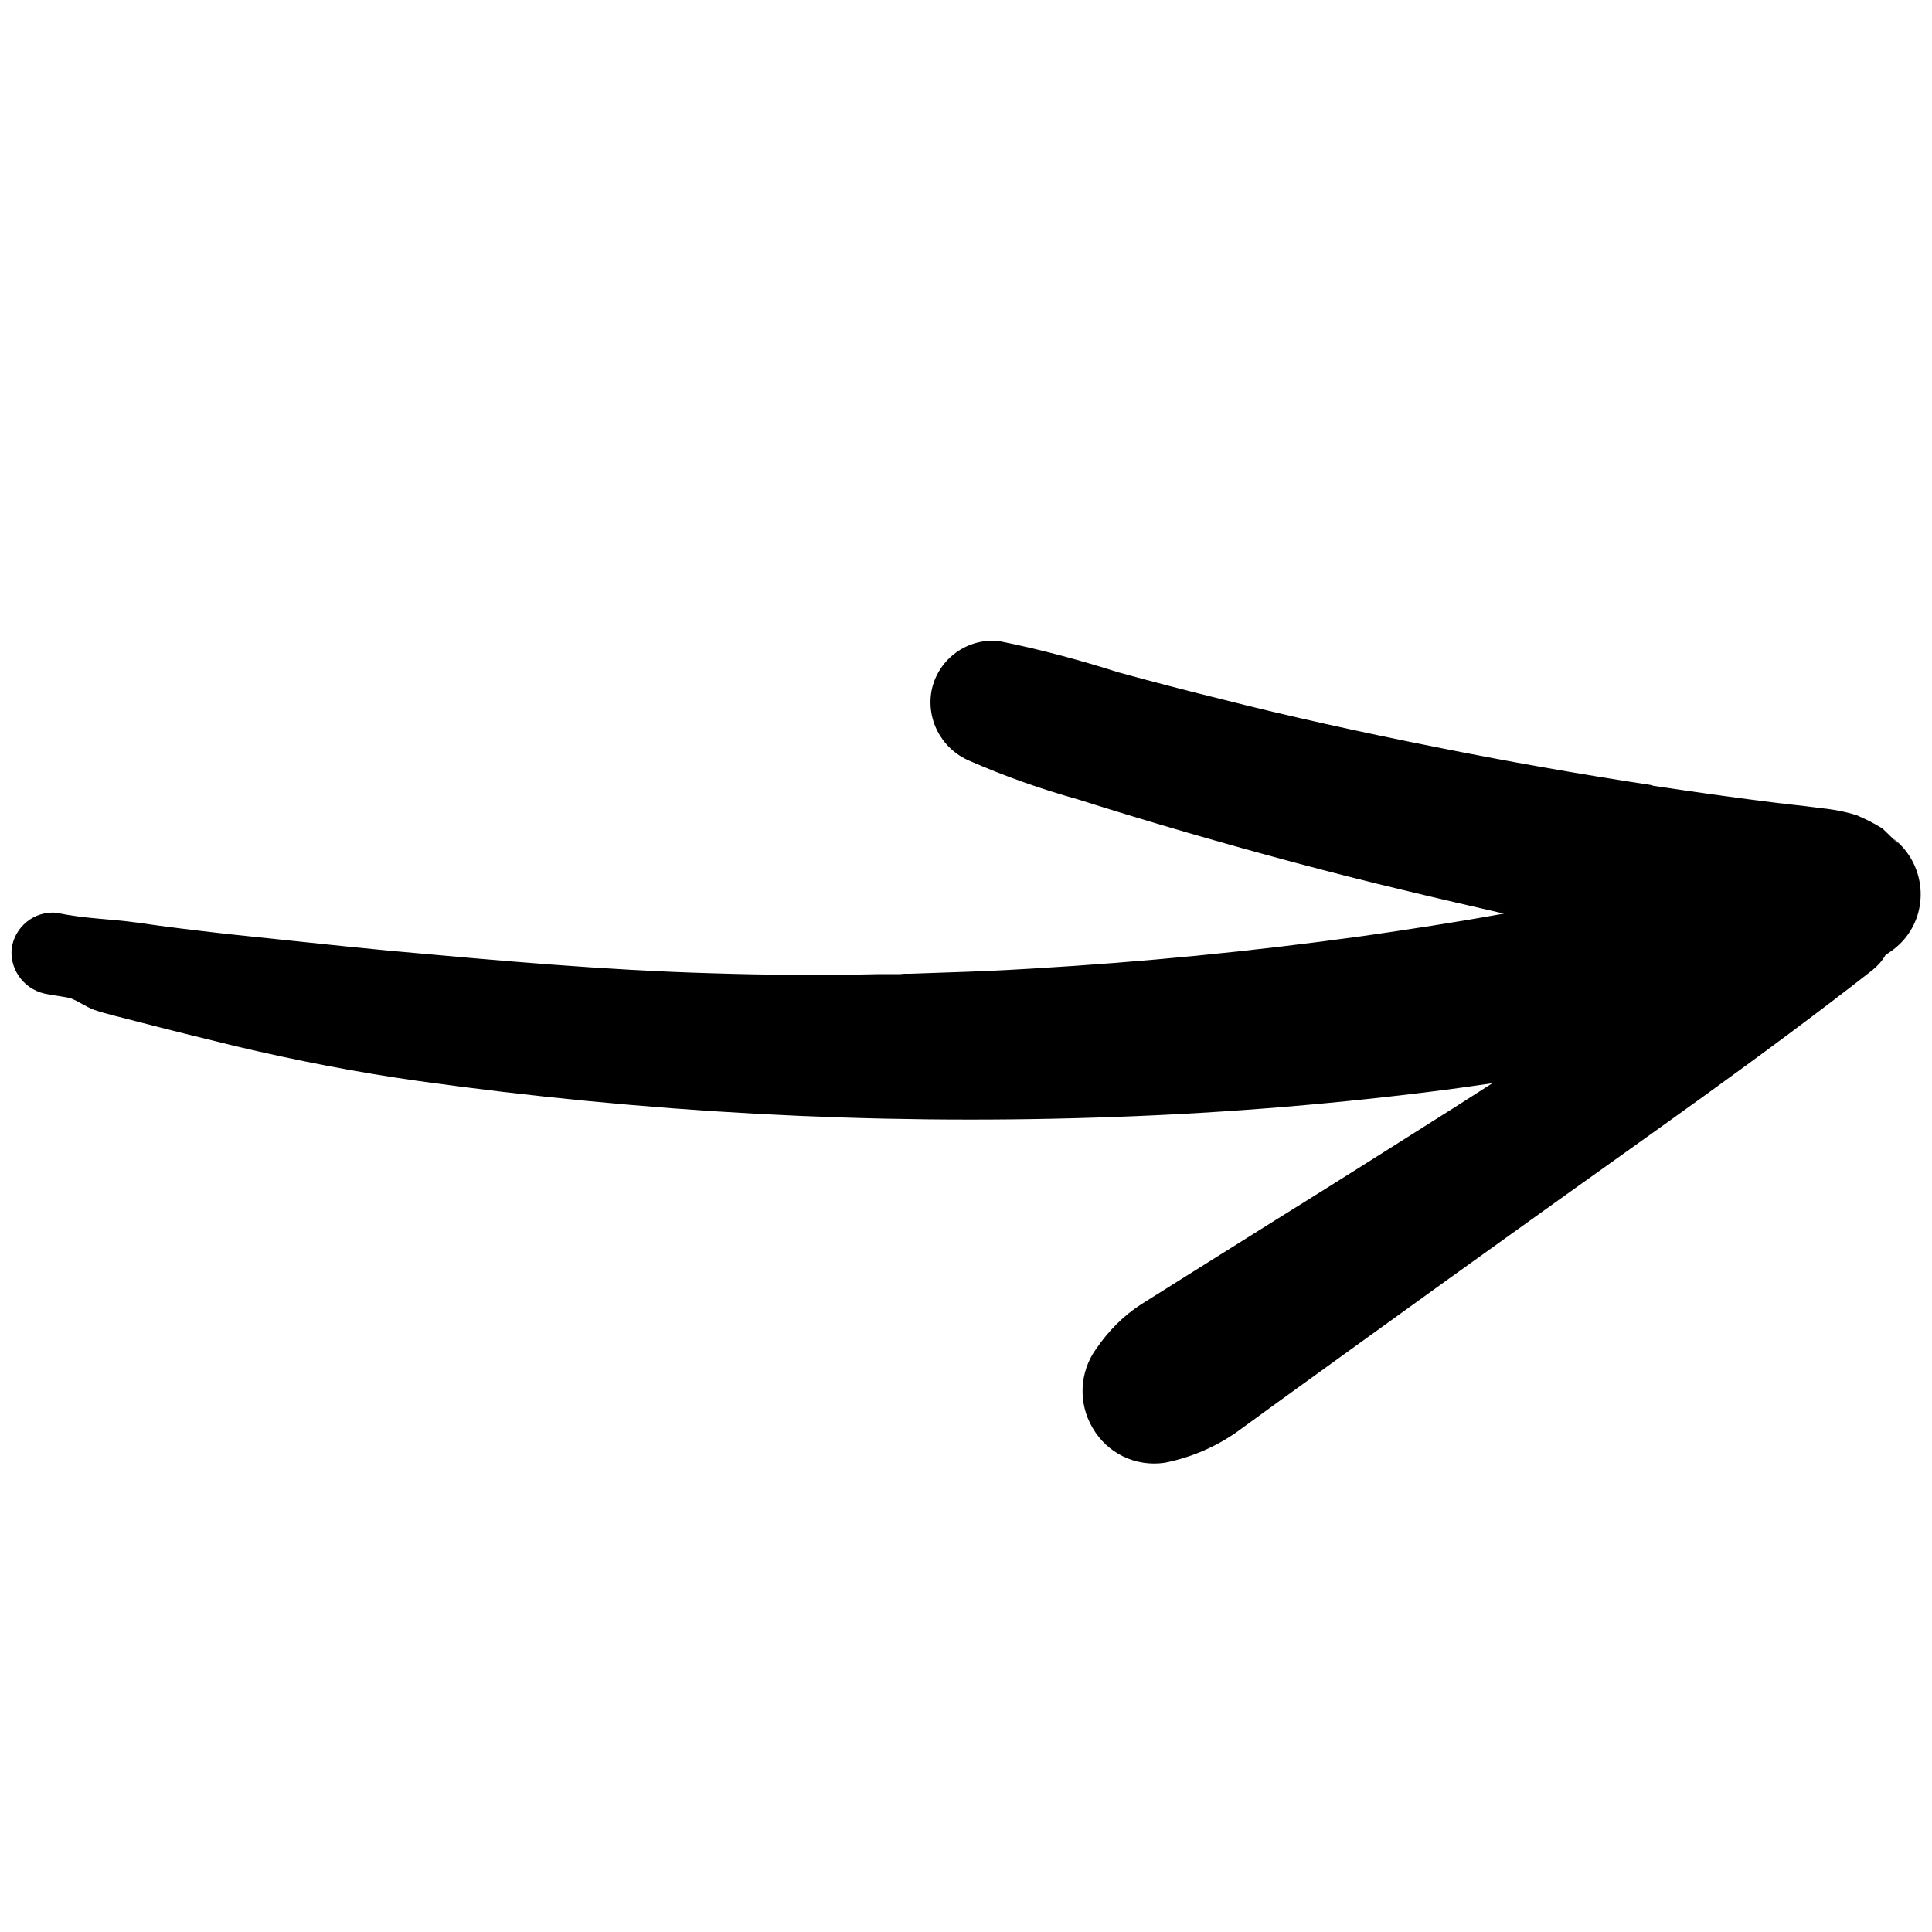 <?xml version="1.0" encoding="UTF-8"?><svg id="Layer_1" xmlns="http://www.w3.org/2000/svg" viewBox="0 0 45 45"><path id="arrow-left" d="m38.49,18.29c-1.71-.26-3.41-.56-5.1-.9-1.66-.33-3.39-.71-4.92-1.1-.81-.2-1.62-.41-2.42-.63-.91-.29-1.84-.54-2.79-.73-.72-.07-1.38.4-1.55,1.1-.16.7.21,1.41.87,1.69.82.36,1.67.66,2.53.9.85.27,1.71.53,2.57.78,1.66.48,3.32.93,5,1.33.78.19,1.57.37,2.35.55-1.11.2-2.22.37-3.34.53-2.54.35-5.09.6-7.65.75-.66.04-1.32.07-1.98.09-.29.01-.57.02-.86.03h-.13s-.12.01-.12.01h-.52c-1.27.03-2.54.02-3.81-.02-2.54-.07-5.06-.3-7.59-.53-1.26-.12-2.51-.26-3.78-.39-.69-.08-1.37-.16-2.05-.26-.64-.09-1.24-.09-1.88-.23-.52-.05-.99.33-1.05.85-.04.52.34.98.86,1.05.14.03.41.06.51.09.19.07.36.2.55.27.32.11.66.18.99.27.77.2,1.54.39,2.32.58,1.4.33,2.83.61,4.26.81,5.23.73,10.51,1.02,15.78.85,2.59-.08,5.19-.28,7.76-.6.49-.06.98-.13,1.46-.2l-.86.55c-1.39.88-2.78,1.76-4.18,2.63l-2.09,1.31-1.05.66c-.42.27-.77.63-1.05,1.04-.39.54-.42,1.27-.08,1.84.34.59,1,.91,1.68.81.6-.12,1.17-.36,1.67-.71l.99-.72,1.91-1.38c1.33-.96,2.66-1.92,3.99-2.87,2.66-1.91,5.35-3.78,7.93-5.8.12-.1.23-.22.3-.35.18-.11.35-.25.48-.42.55-.71.41-1.74-.3-2.29.22.23.14.15-.25-.23-.19-.12-.39-.22-.6-.31-.28-.09-.57-.14-.86-.17-.44-.06-.89-.1-1.33-.16-.86-.11-1.71-.23-2.57-.36"/></svg>